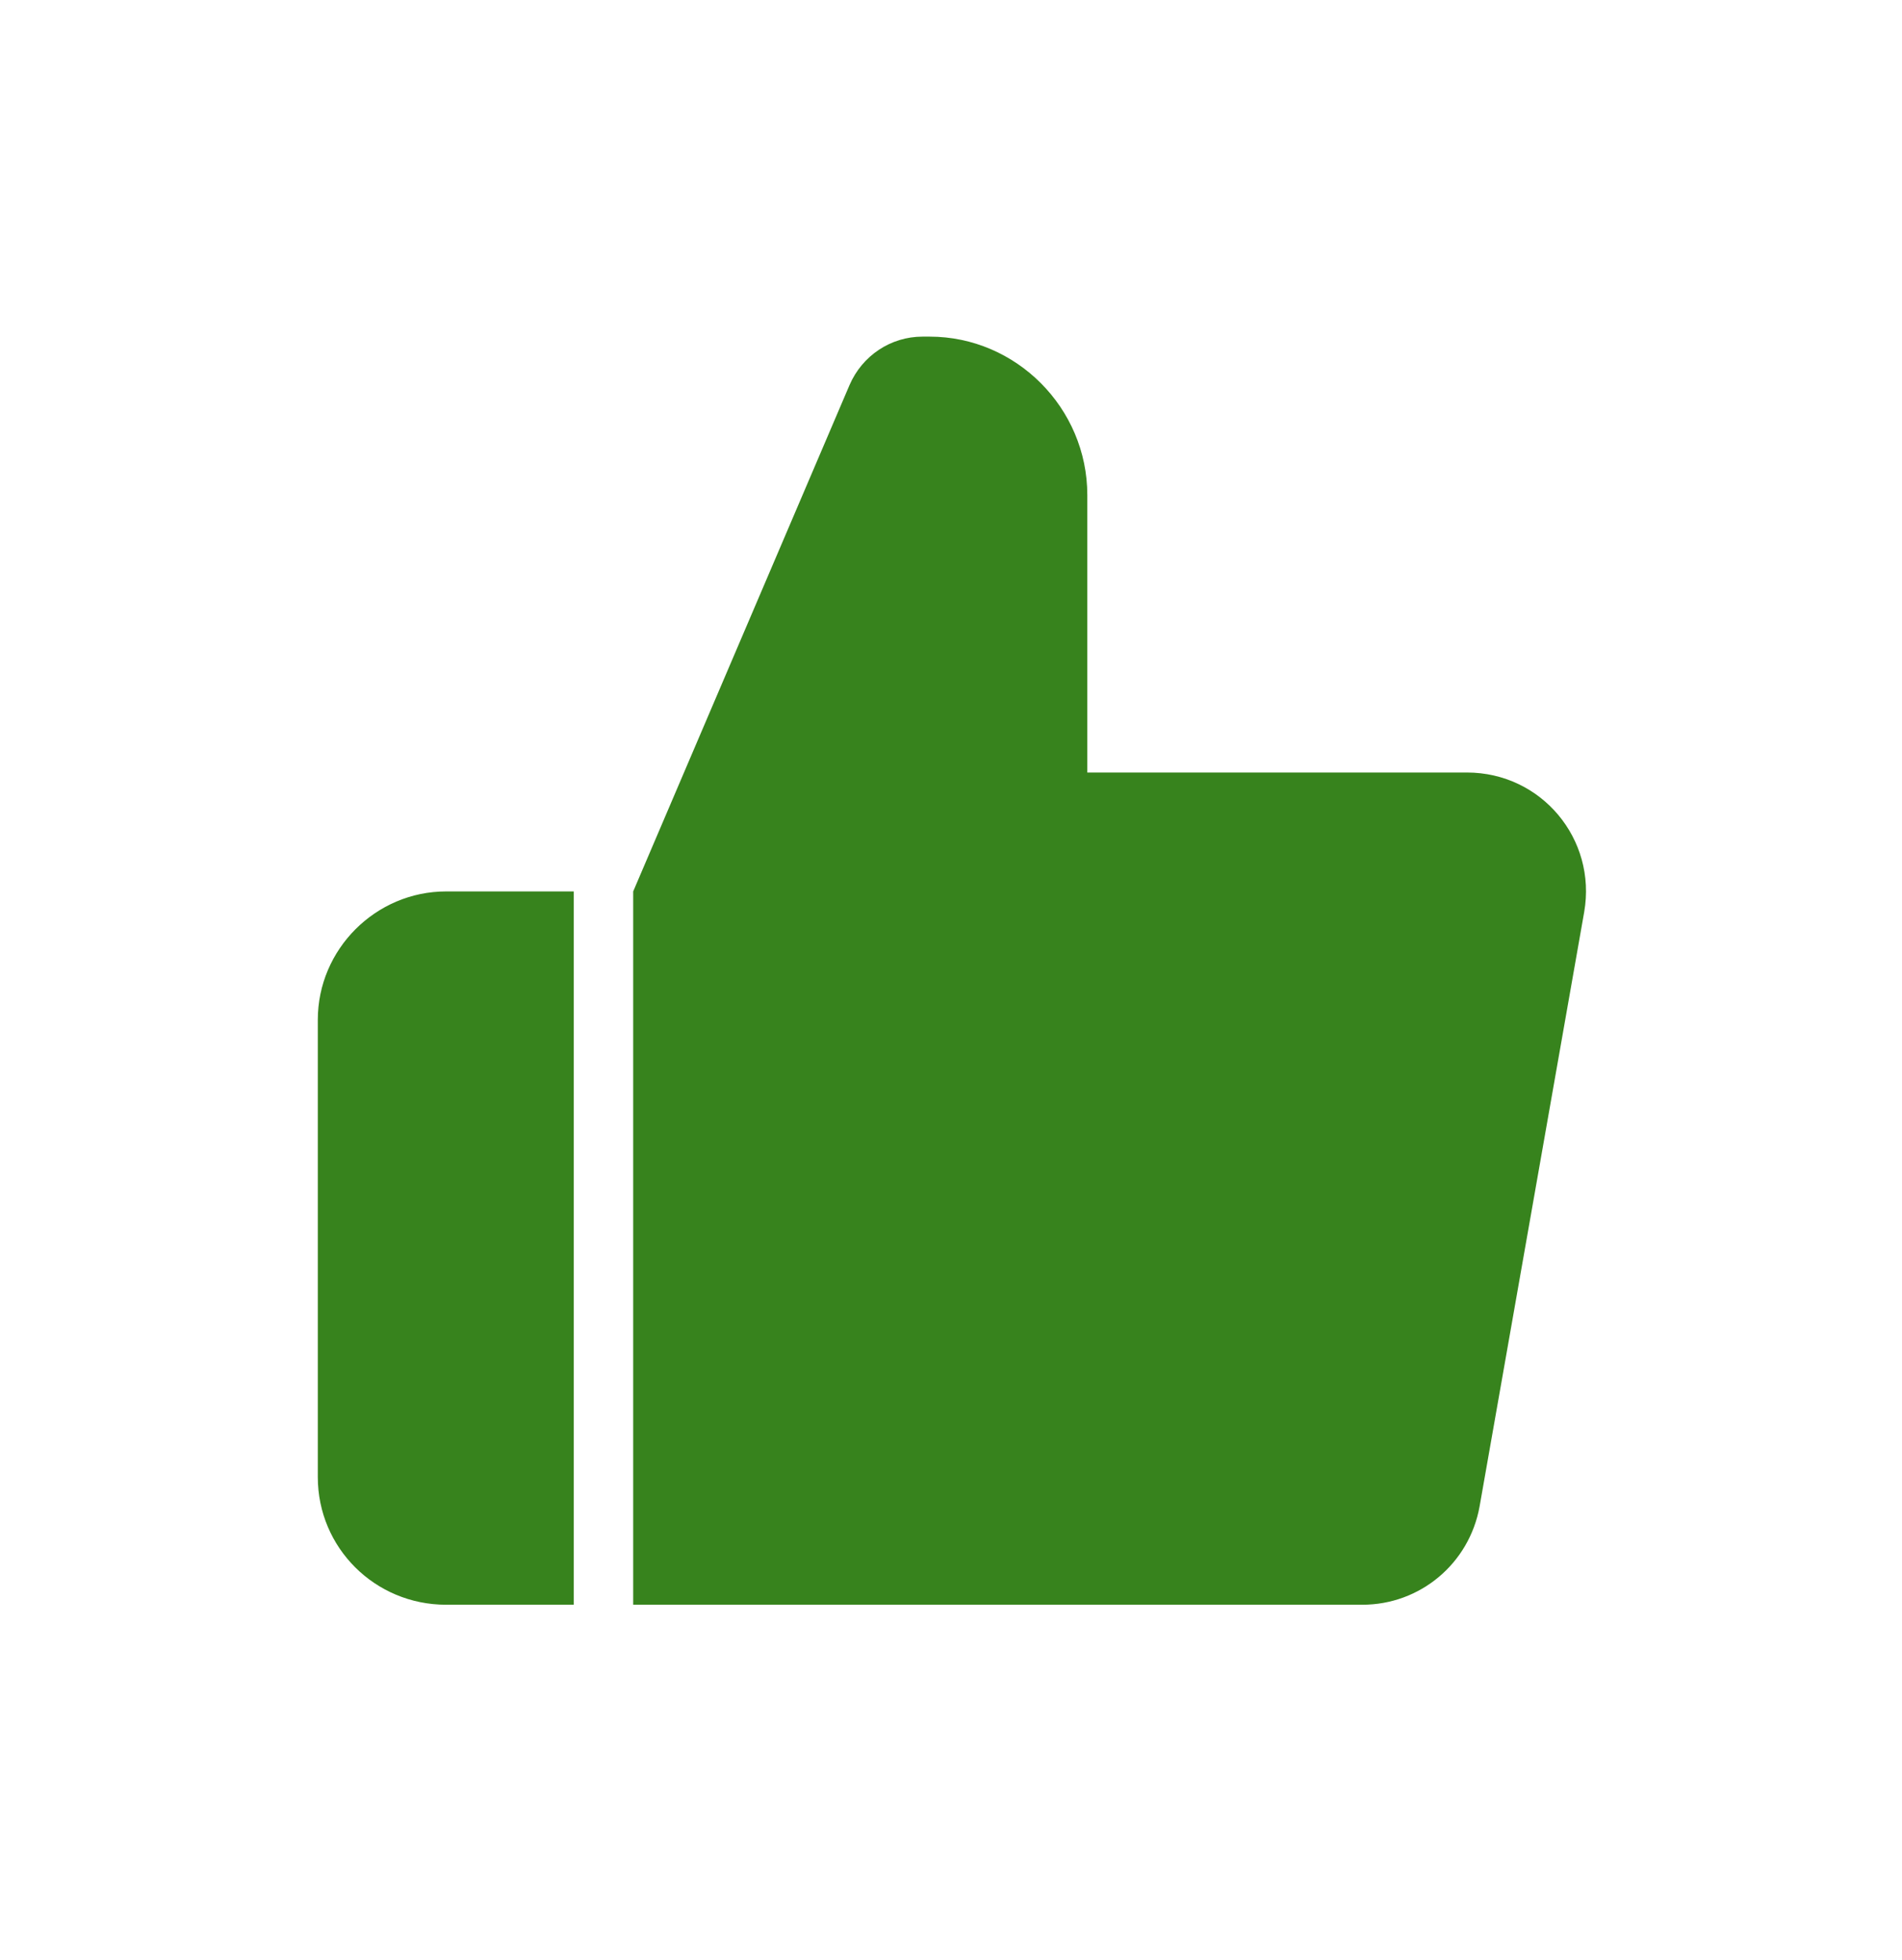 <svg width="33" height="34" viewBox="0 0 33 34" fill="none" xmlns="http://www.w3.org/2000/svg">
<path d="M9.955 15.465V27.84H7.741C6.504 27.84 5.514 26.85 5.514 25.626V17.692C5.514 16.469 6.518 15.465 7.741 15.465H9.955ZM25.438 13.402H18.865V8.59C18.865 7.077 17.628 5.84 16.129 5.84H16.005C15.455 5.84 14.96 6.17 14.74 6.679L10.986 15.465V27.84H23.636C24.64 27.84 25.492 27.125 25.671 26.135L27.486 15.822C27.706 14.557 26.744 13.402 25.451 13.402H25.438Z" fill="#37831D"/>
</svg>
